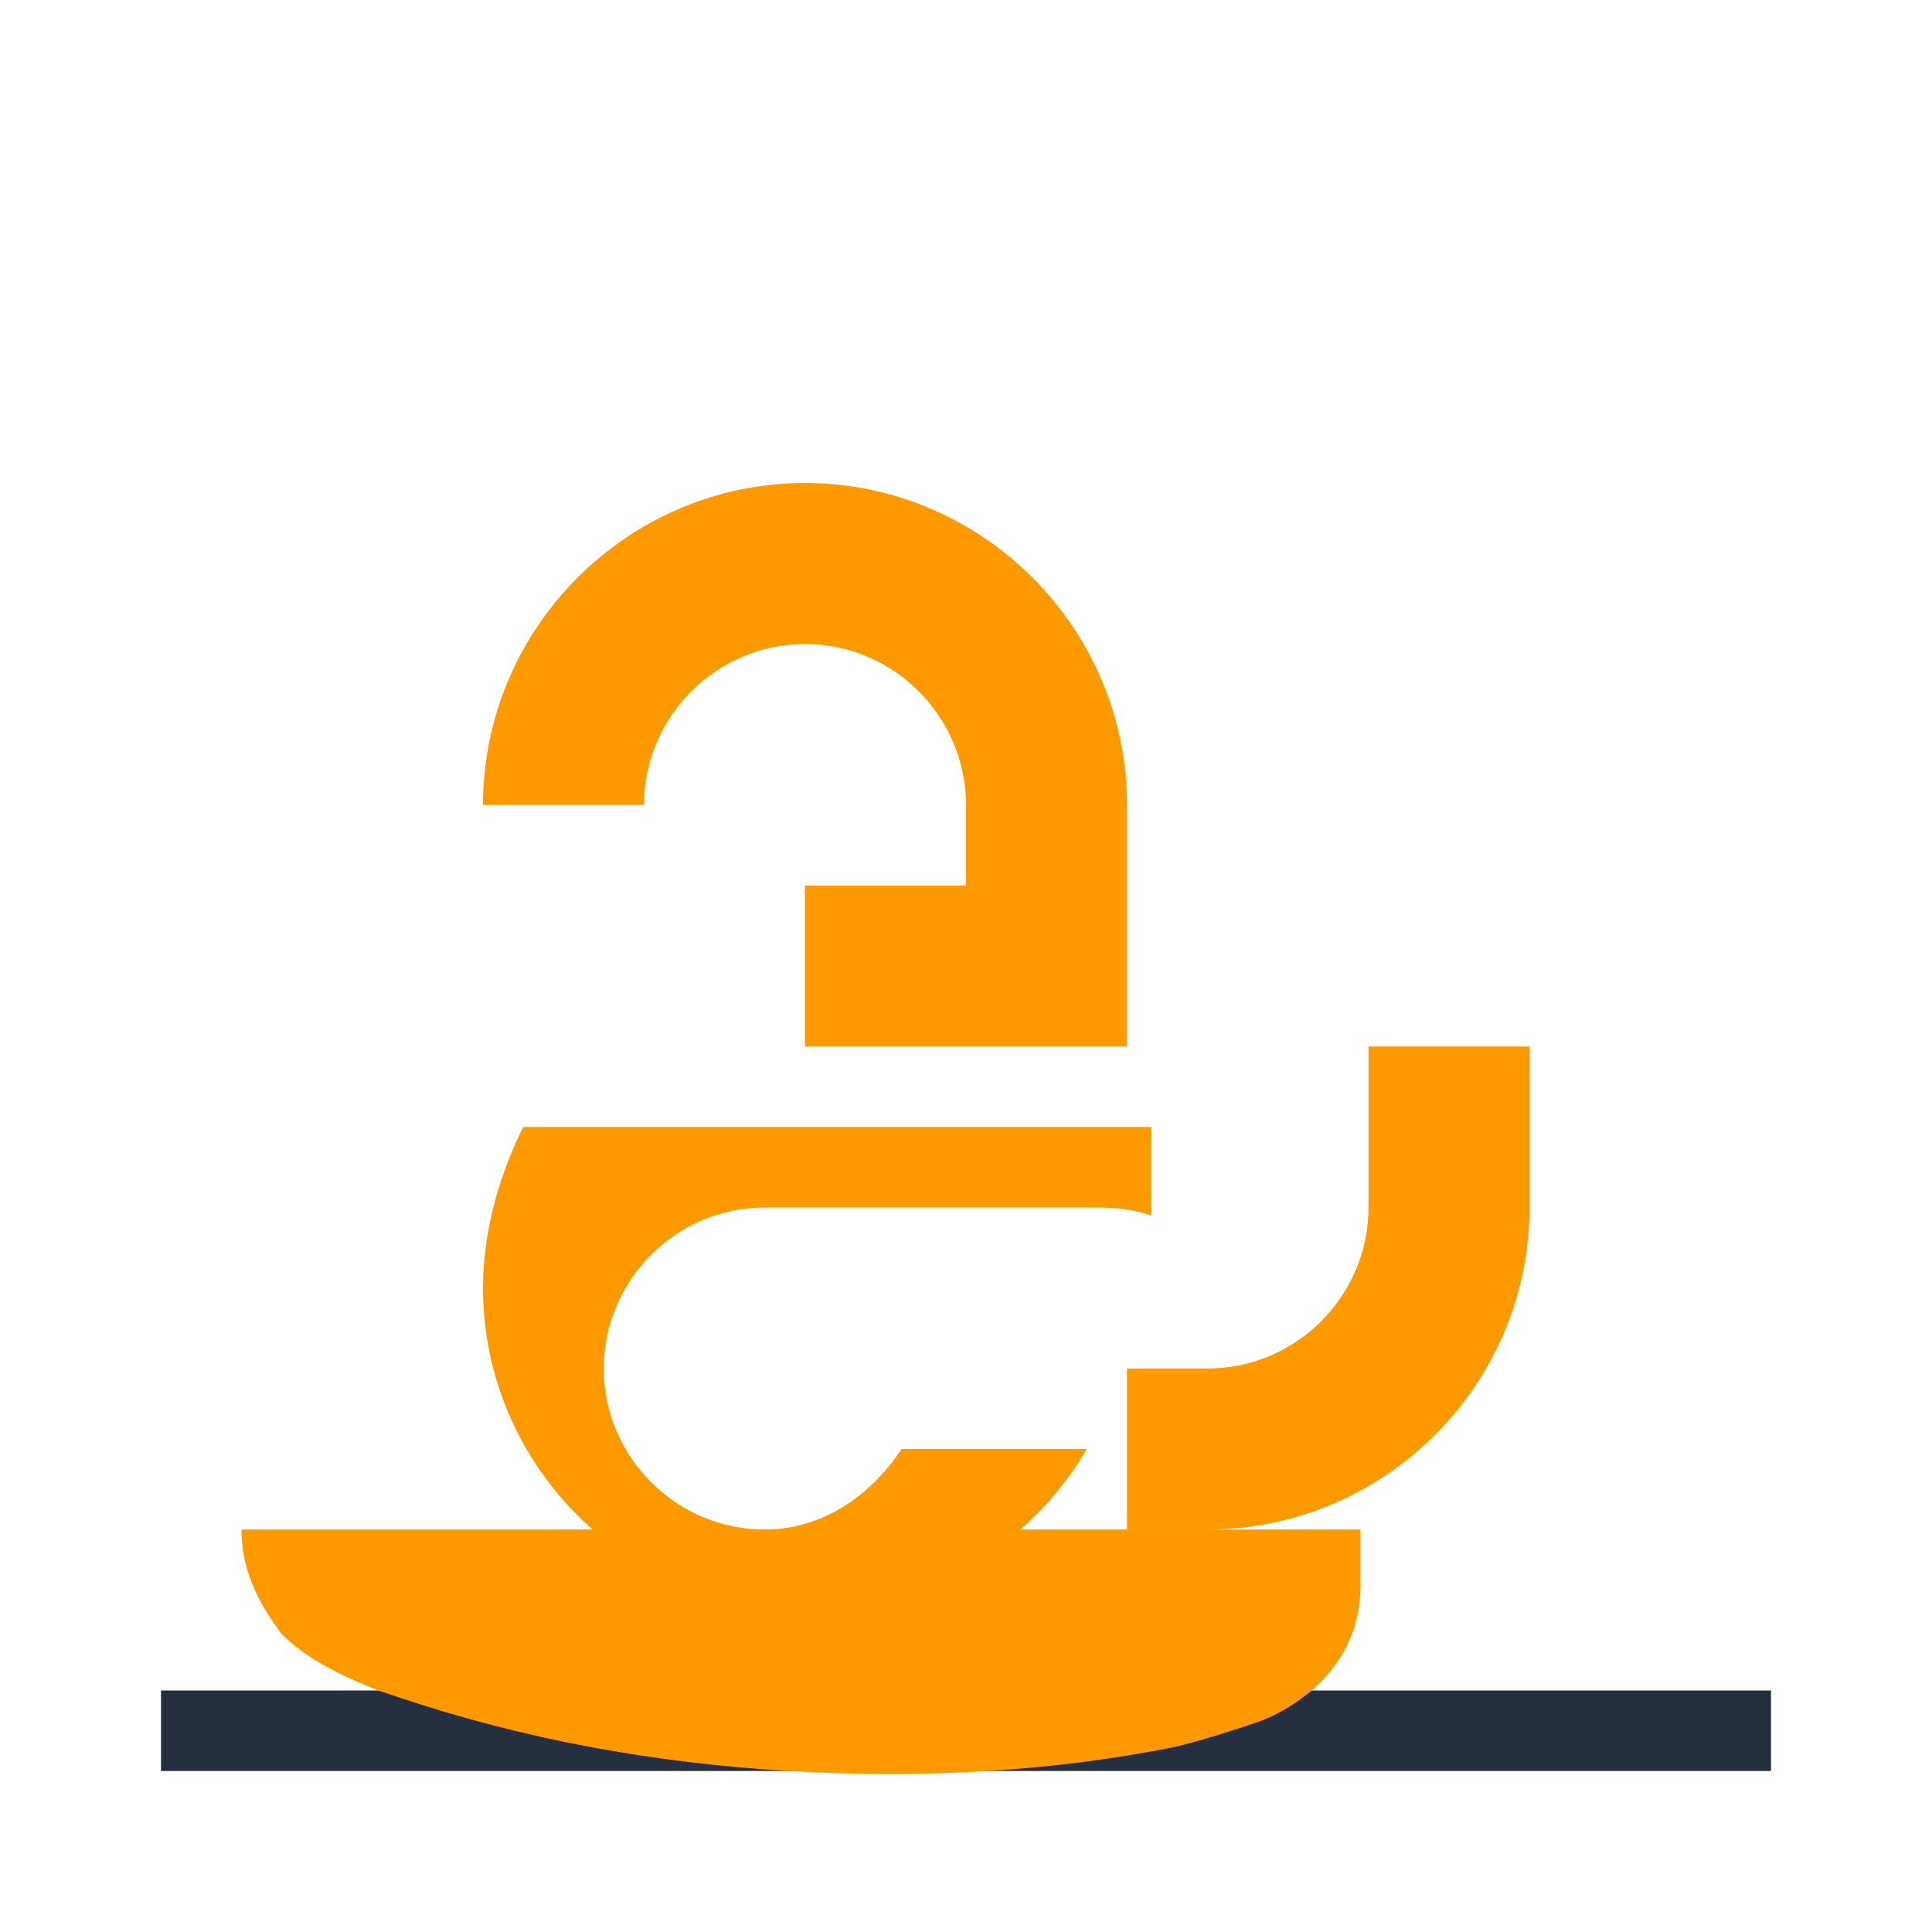 <svg xmlns="http://www.w3.org/2000/svg" viewBox="0 0 24 24" fill="none">
  <path d="M6.5 14c-.3.6-.5 1.3-.5 2 0 2.2 1.8 4 4 4 1.5 0 2.8-.8 3.5-2h-2.3c-.4.6-1 1-1.7 1-1.1 0-2-.9-2-2s.9-2 2-2h4c.3 0 .5 0 .8.1V14h-7.8z" fill="#FF9900"/>
  <path d="M10 6c-2.2 0-4 1.8-4 4h2c0-1.1.9-2 2-2s2 .9 2 2v1h-2v2h4V10c0-2.2-1.8-4-4-4z" fill="#FF9900"/>
  <path d="M17 13v2c0 1.1-.9 2-2 2h-1v2h1c2.2 0 4-1.8 4-4v-2h-2z" fill="#FF9900"/>
  <path d="M2 21h20v1H2v-1z" fill="#252F3E"/>
  <path d="M3 19c0 .5.2.9.5 1.3.3.3.7.5 1.2.7l.3.1c1.5.5 3.1.8 4.8.9 1.7.1 3.3 0 4.8-.3.4-.1.7-.2 1-.3.3-.1.6-.3.8-.5.3-.3.5-.7.5-1.2v-.7H3v.7-.7z" fill="#FF9900"/>
</svg>
